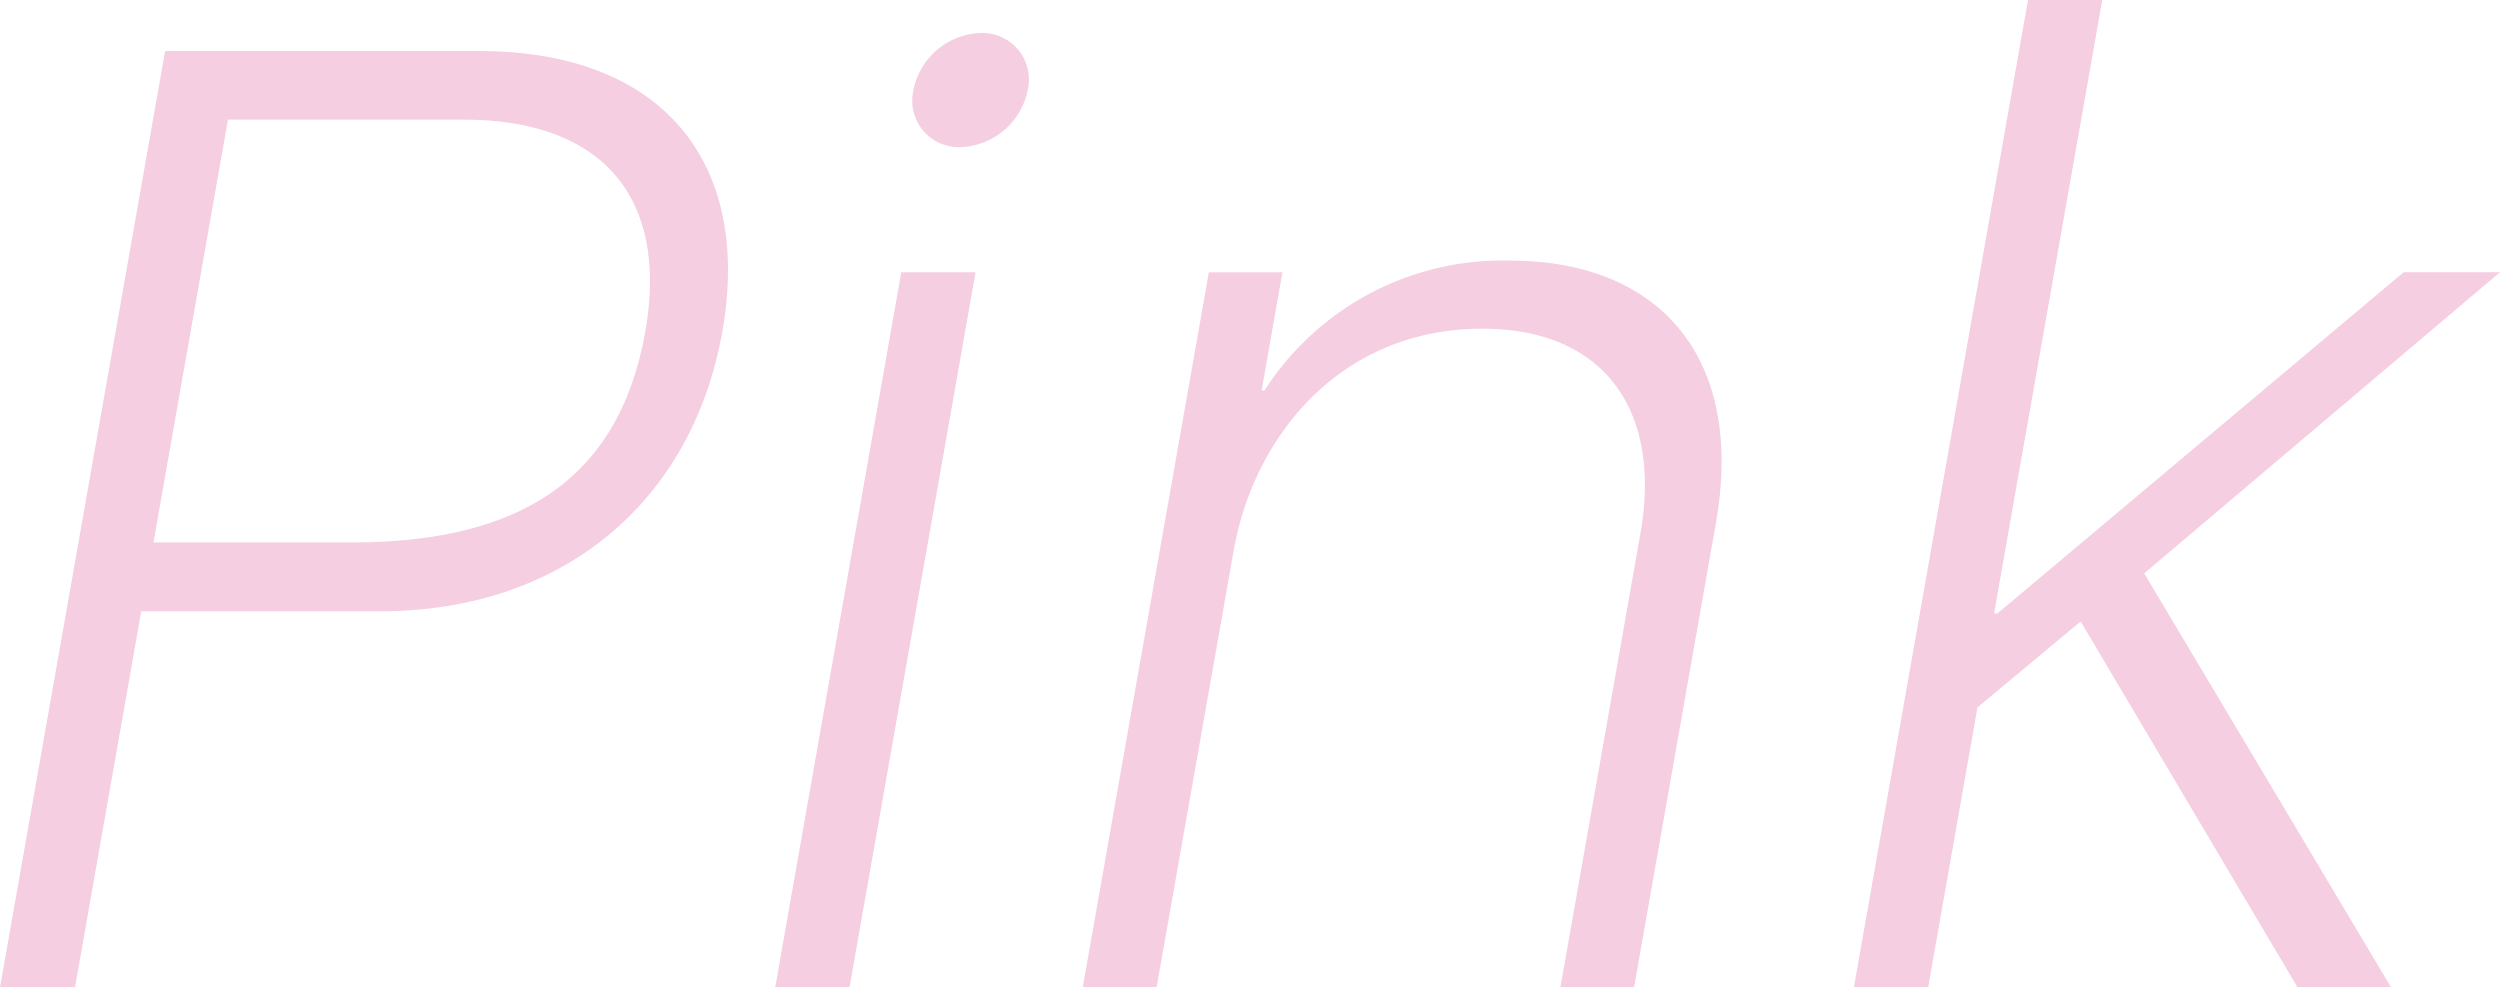 <svg id="グループ_319" data-name="グループ 319" xmlns="http://www.w3.org/2000/svg" width="84.37" height="33.322" viewBox="0 0 84.37 33.322">
  <path id="パス_316" data-name="パス 316" d="M447.834,301.184c-1.016,5.756-5.4,9.446-11.555,9.446h-8.056l-2.236,12.692h-2.531l5.572-31.6h10.587C445.767,291.717,448.848,295.429,447.834,301.184Zm-8.721-7.147h-7.964l-2.514,14.271h6.66c5.505,0,9.031-1.972,9.94-7.124C446.028,296.682,443.8,294.037,439.113,294.037Z" transform="translate(-423.456 -290)" fill="#f5cee1"/>
  <path id="パス_317" data-name="パス 317" d="M441.468,299.475h2.507l-4.254,24.133h-2.508Zm2.68-8.075a1.569,1.569,0,0,1,1.586,1.926,2.394,2.394,0,0,1-2.267,1.925,1.569,1.569,0,0,1-1.588-1.925A2.391,2.391,0,0,1,444.148,291.4Z" transform="translate(-411.052 -290.286)" fill="#f5cee1"/>
  <path id="パス_318" data-name="パス 318" d="M446.926,295.834h2.482l-.7,3.99h.093a9.555,9.555,0,0,1,8.3-4.385c4.9,0,7.945,3.132,6.936,8.866l-2.761,15.663h-2.486l2.7-15.316c.738-4.176-1.24-6.915-5.327-6.915-4.829,0-7.729,3.667-8.4,7.495l-2.6,14.736H442.67Z" transform="translate(-406.13 -286.644)" fill="#f5cee1"/>
  <path id="パス_319" data-name="パス 319" d="M458.861,324.136h-2.506l5.876-33.322h2.506l-3.651,20.7h.116L474.91,300h3.25l-12.008,10.163,8.331,13.97h-3.157l-7.318-12.346-3.482,2.9Z" transform="translate(-393.79 -290.814)" fill="#f5cee1"/>
</svg>
